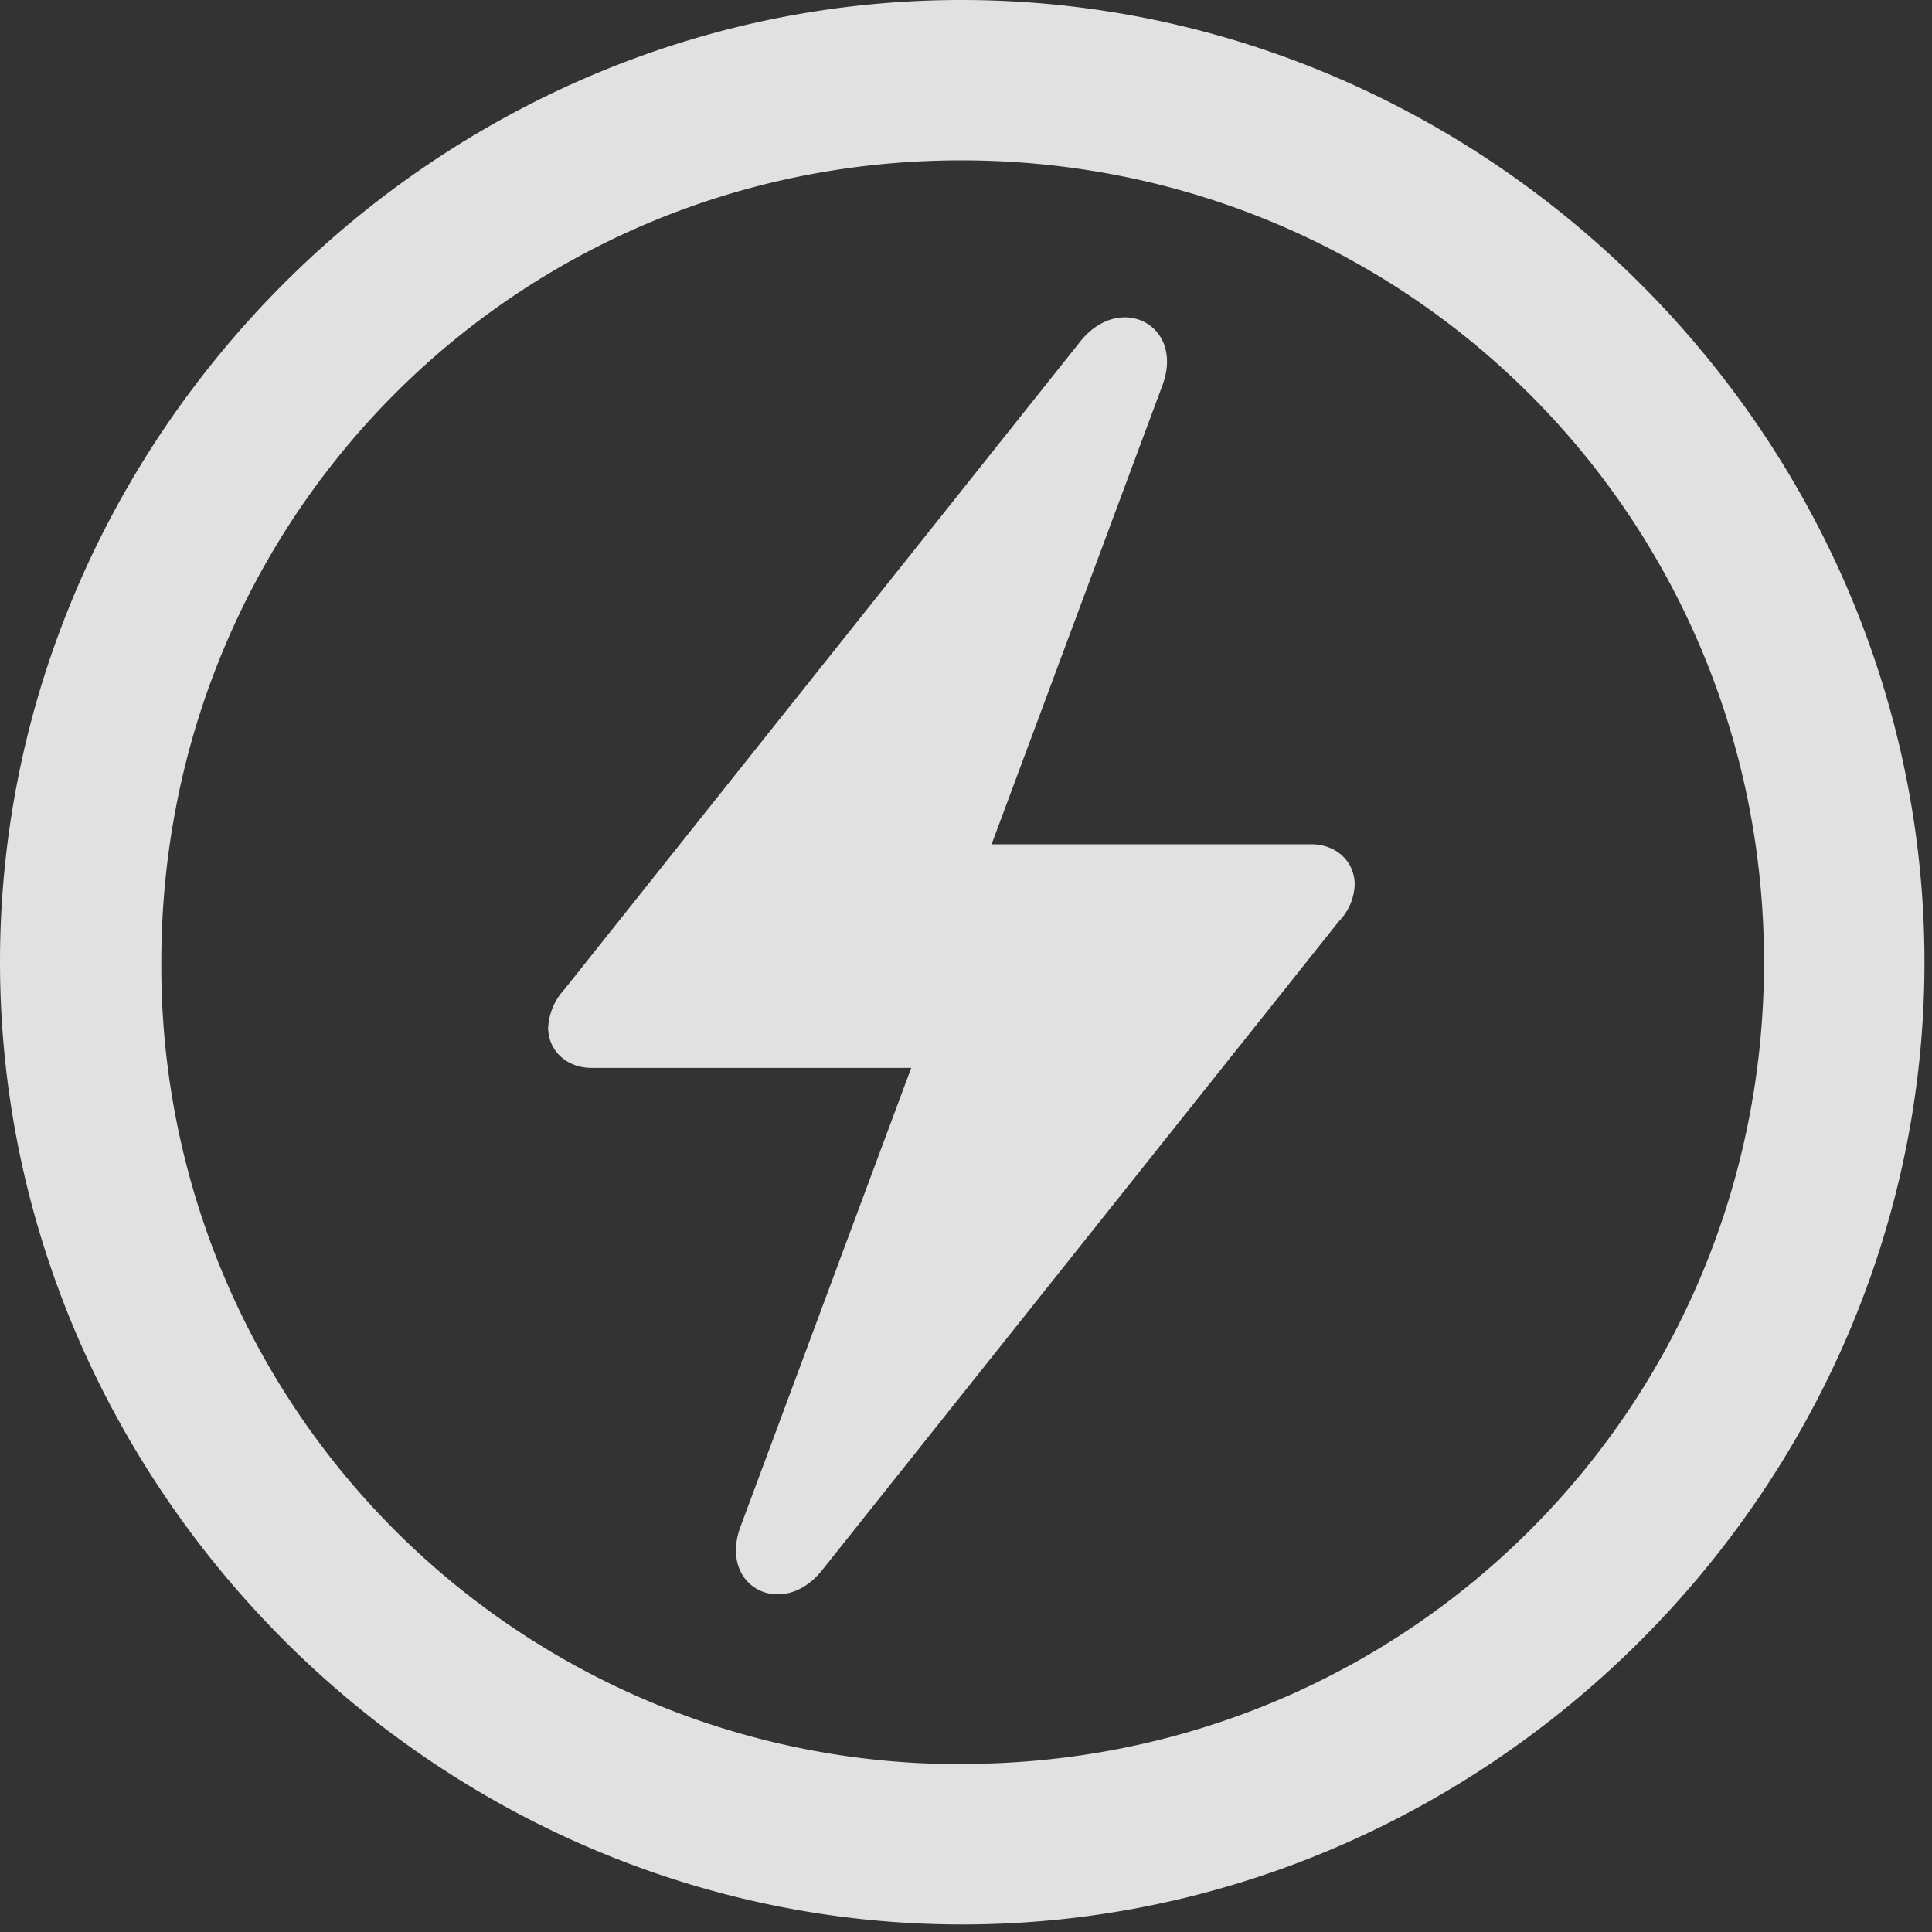 <svg xmlns="http://www.w3.org/2000/svg" width="20" height="20" fill="none"><rect width="100%" height="100%" fill="#333333" stroke="none"/><g clip-path="url(#a)"><path fill="#fff" fill-opacity=".85" d="M9.96 19.922c5.45 0 9.962-4.522 9.962-9.961C19.922 4.51 15.4 0 9.952 0 4.511 0 0 4.512 0 9.96c0 5.44 4.521 9.962 9.96 9.962zm0-1.66A8.26 8.26 0 0 1 1.67 9.96c0-4.61 3.672-8.3 8.281-8.3 4.61 0 8.31 3.69 8.31 8.3 0 4.61-3.69 8.3-8.3 8.3zm-4.286-7.627c0 .244.195.42.449.42h3.31L7.667 15.8c-.234.625.43.967.84.459l5.351-6.719a.58.58 0 0 0 .166-.38c0-.245-.195-.42-.449-.42h-3.31l1.767-4.747c.235-.625-.43-.967-.84-.469l-5.351 6.72a.623.623 0 0 0-.166.39z"/></g><defs><clipPath id="a"><path fill="#fff" d="M0 0h19.922v19.932H0z"/></clipPath></defs></svg>